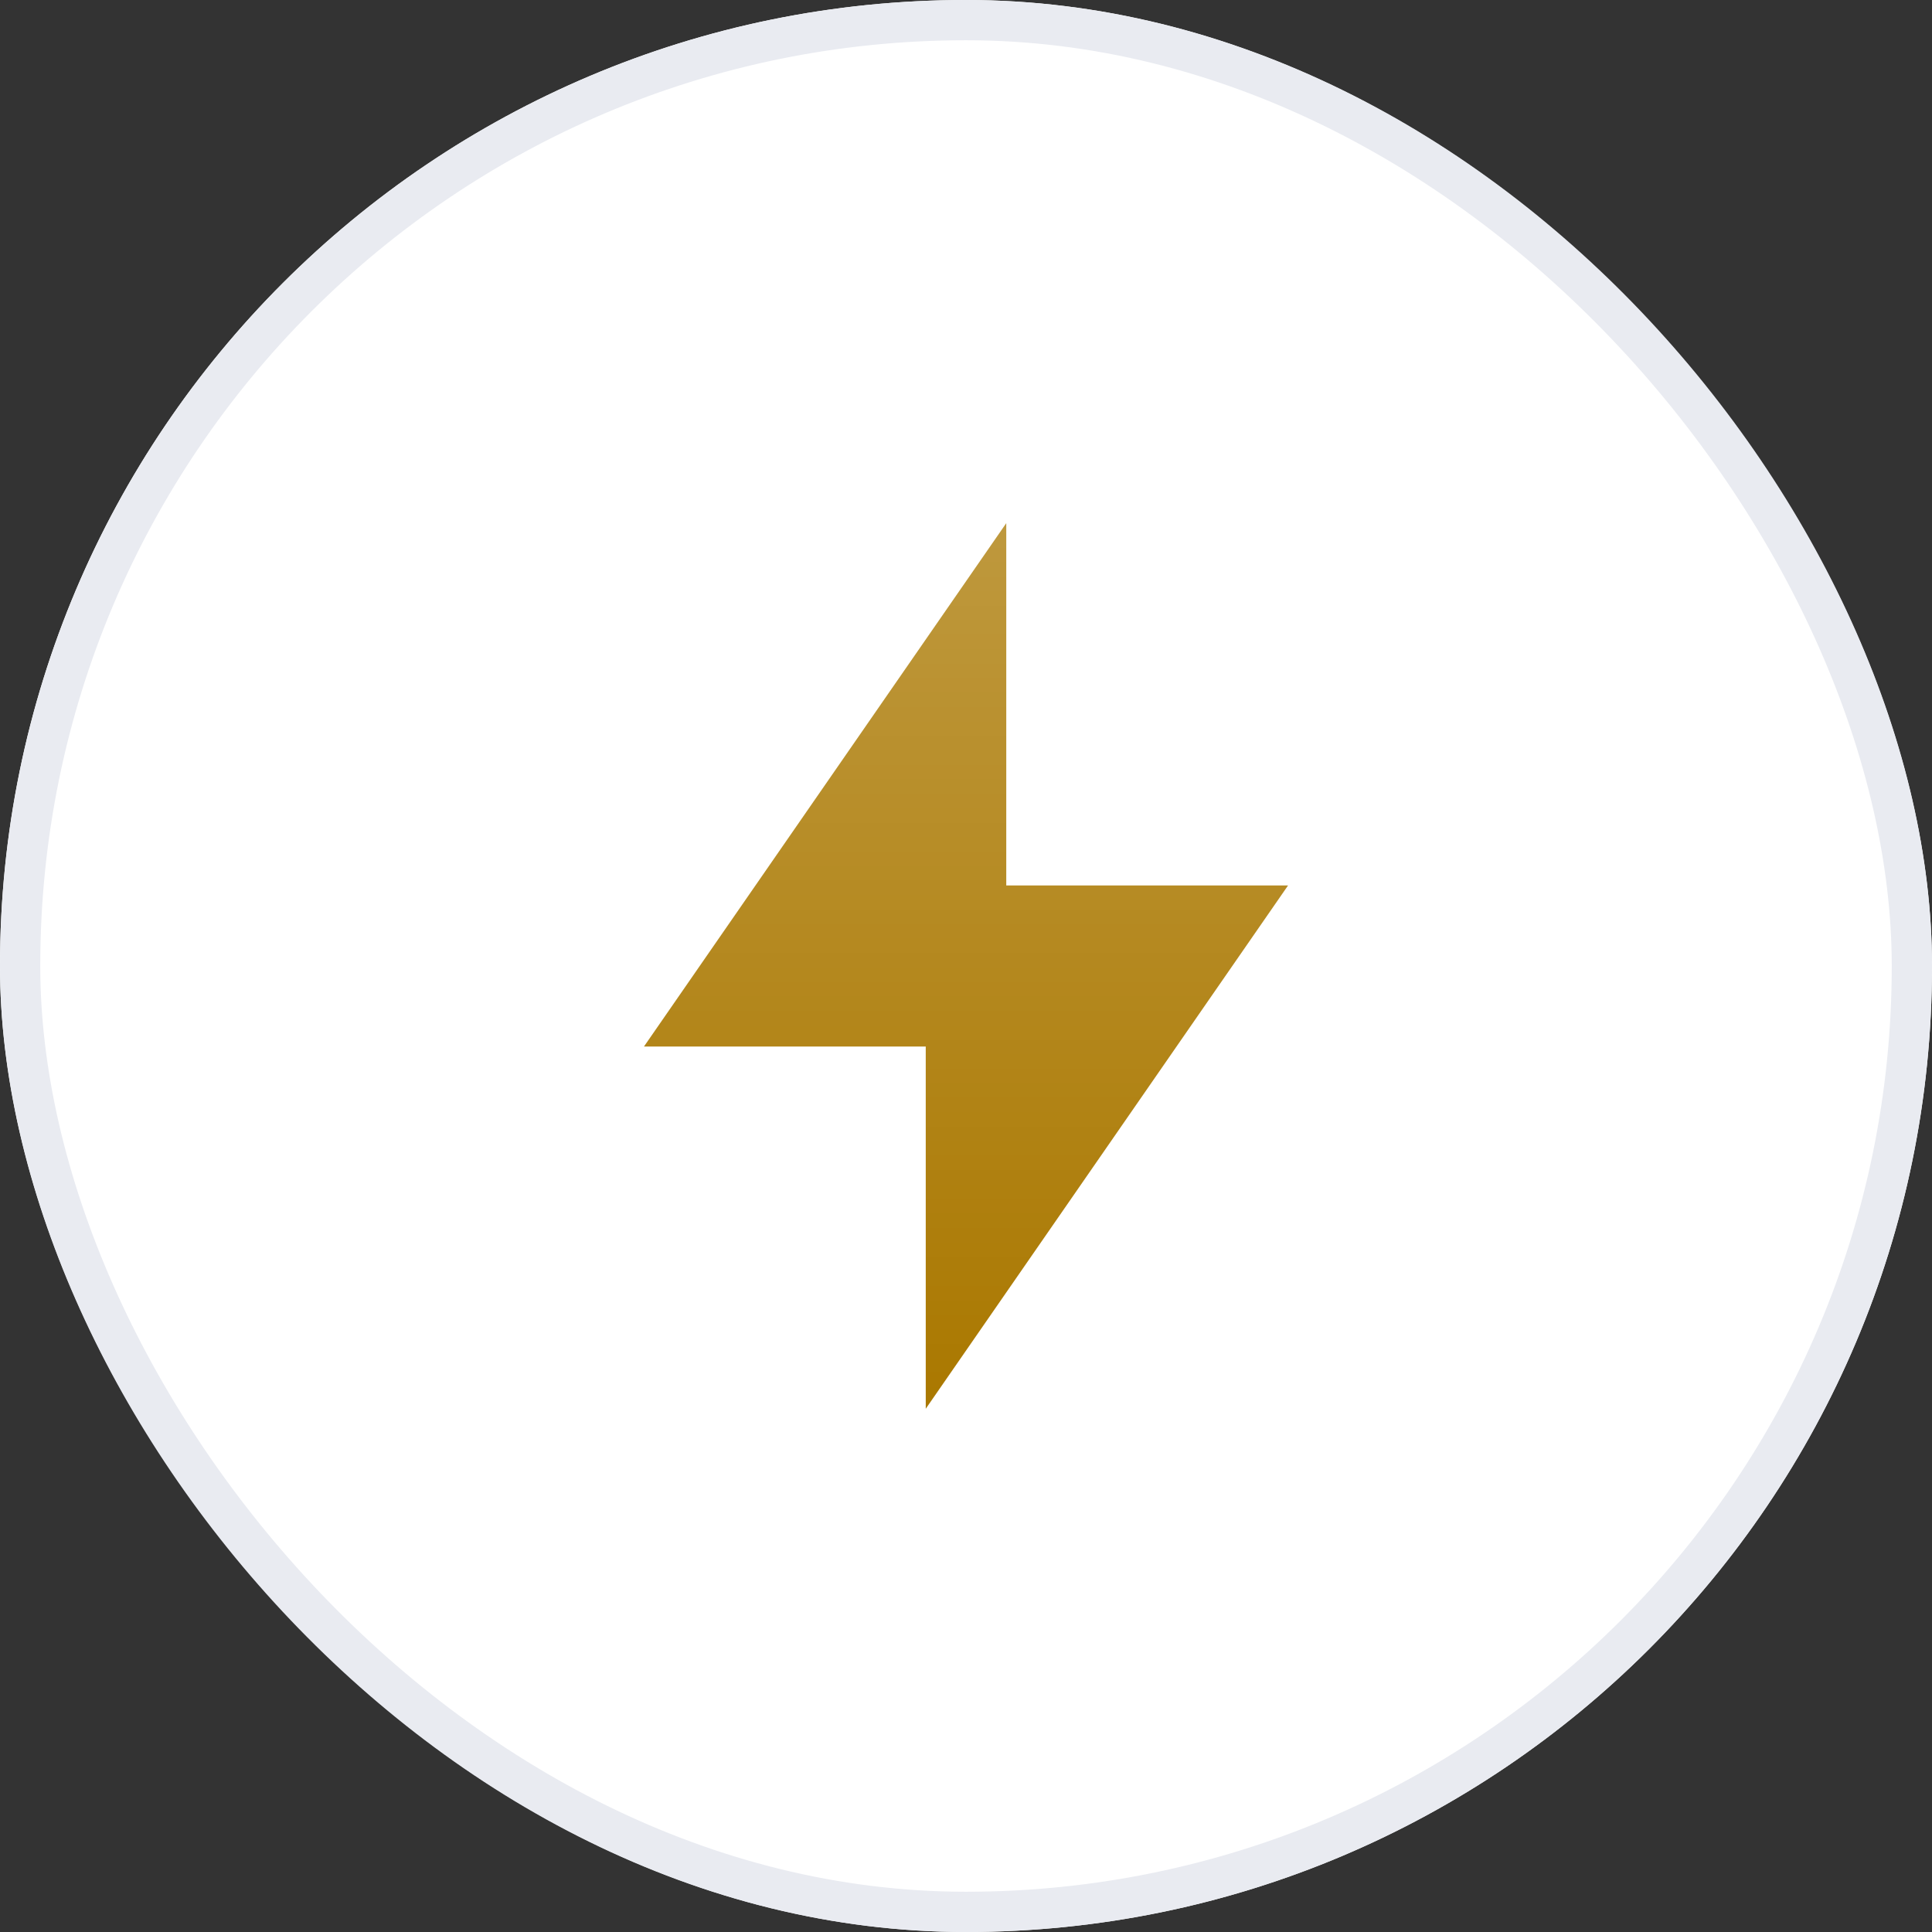 <svg xmlns="http://www.w3.org/2000/svg" width="48" height="48" viewBox="0 0 48 48" fill="none"><rect x="0" y="0" width="48" height="48" fill="#333333" stroke="none"/><rect width="48" height="48" rx="24" fill="white"></rect><g clip-path="url(#clip0_1039_326)"><g clip-path="url(#clip1_1039_326)"><path d="M25 22H32L23 35V26H16L25 13V22Z" fill="#AA7800"></path><path d="M25 22H32L23 35V26H16L25 13V22Z" fill="url(#paint0_linear_1039_326)" fill-opacity="0.24"></path></g></g><rect x="0.5" y="0.5" width="47" height="47" rx="23.5" stroke="#E9EBF1"></rect><defs><linearGradient id="paint0_linear_1039_326" x1="24" y1="13" x2="24" y2="35" gradientUnits="userSpaceOnUse"><stop stop-color="white"></stop><stop offset="1" stop-color="white" stop-opacity="0"></stop></linearGradient><clipPath id="clip0_1039_326"><rect width="32" height="32" fill="white" transform="translate(8 8)"></rect></clipPath><clipPath id="clip1_1039_326"><rect width="32" height="32" fill="white" transform="translate(8 8)"></rect></clipPath></defs></svg>